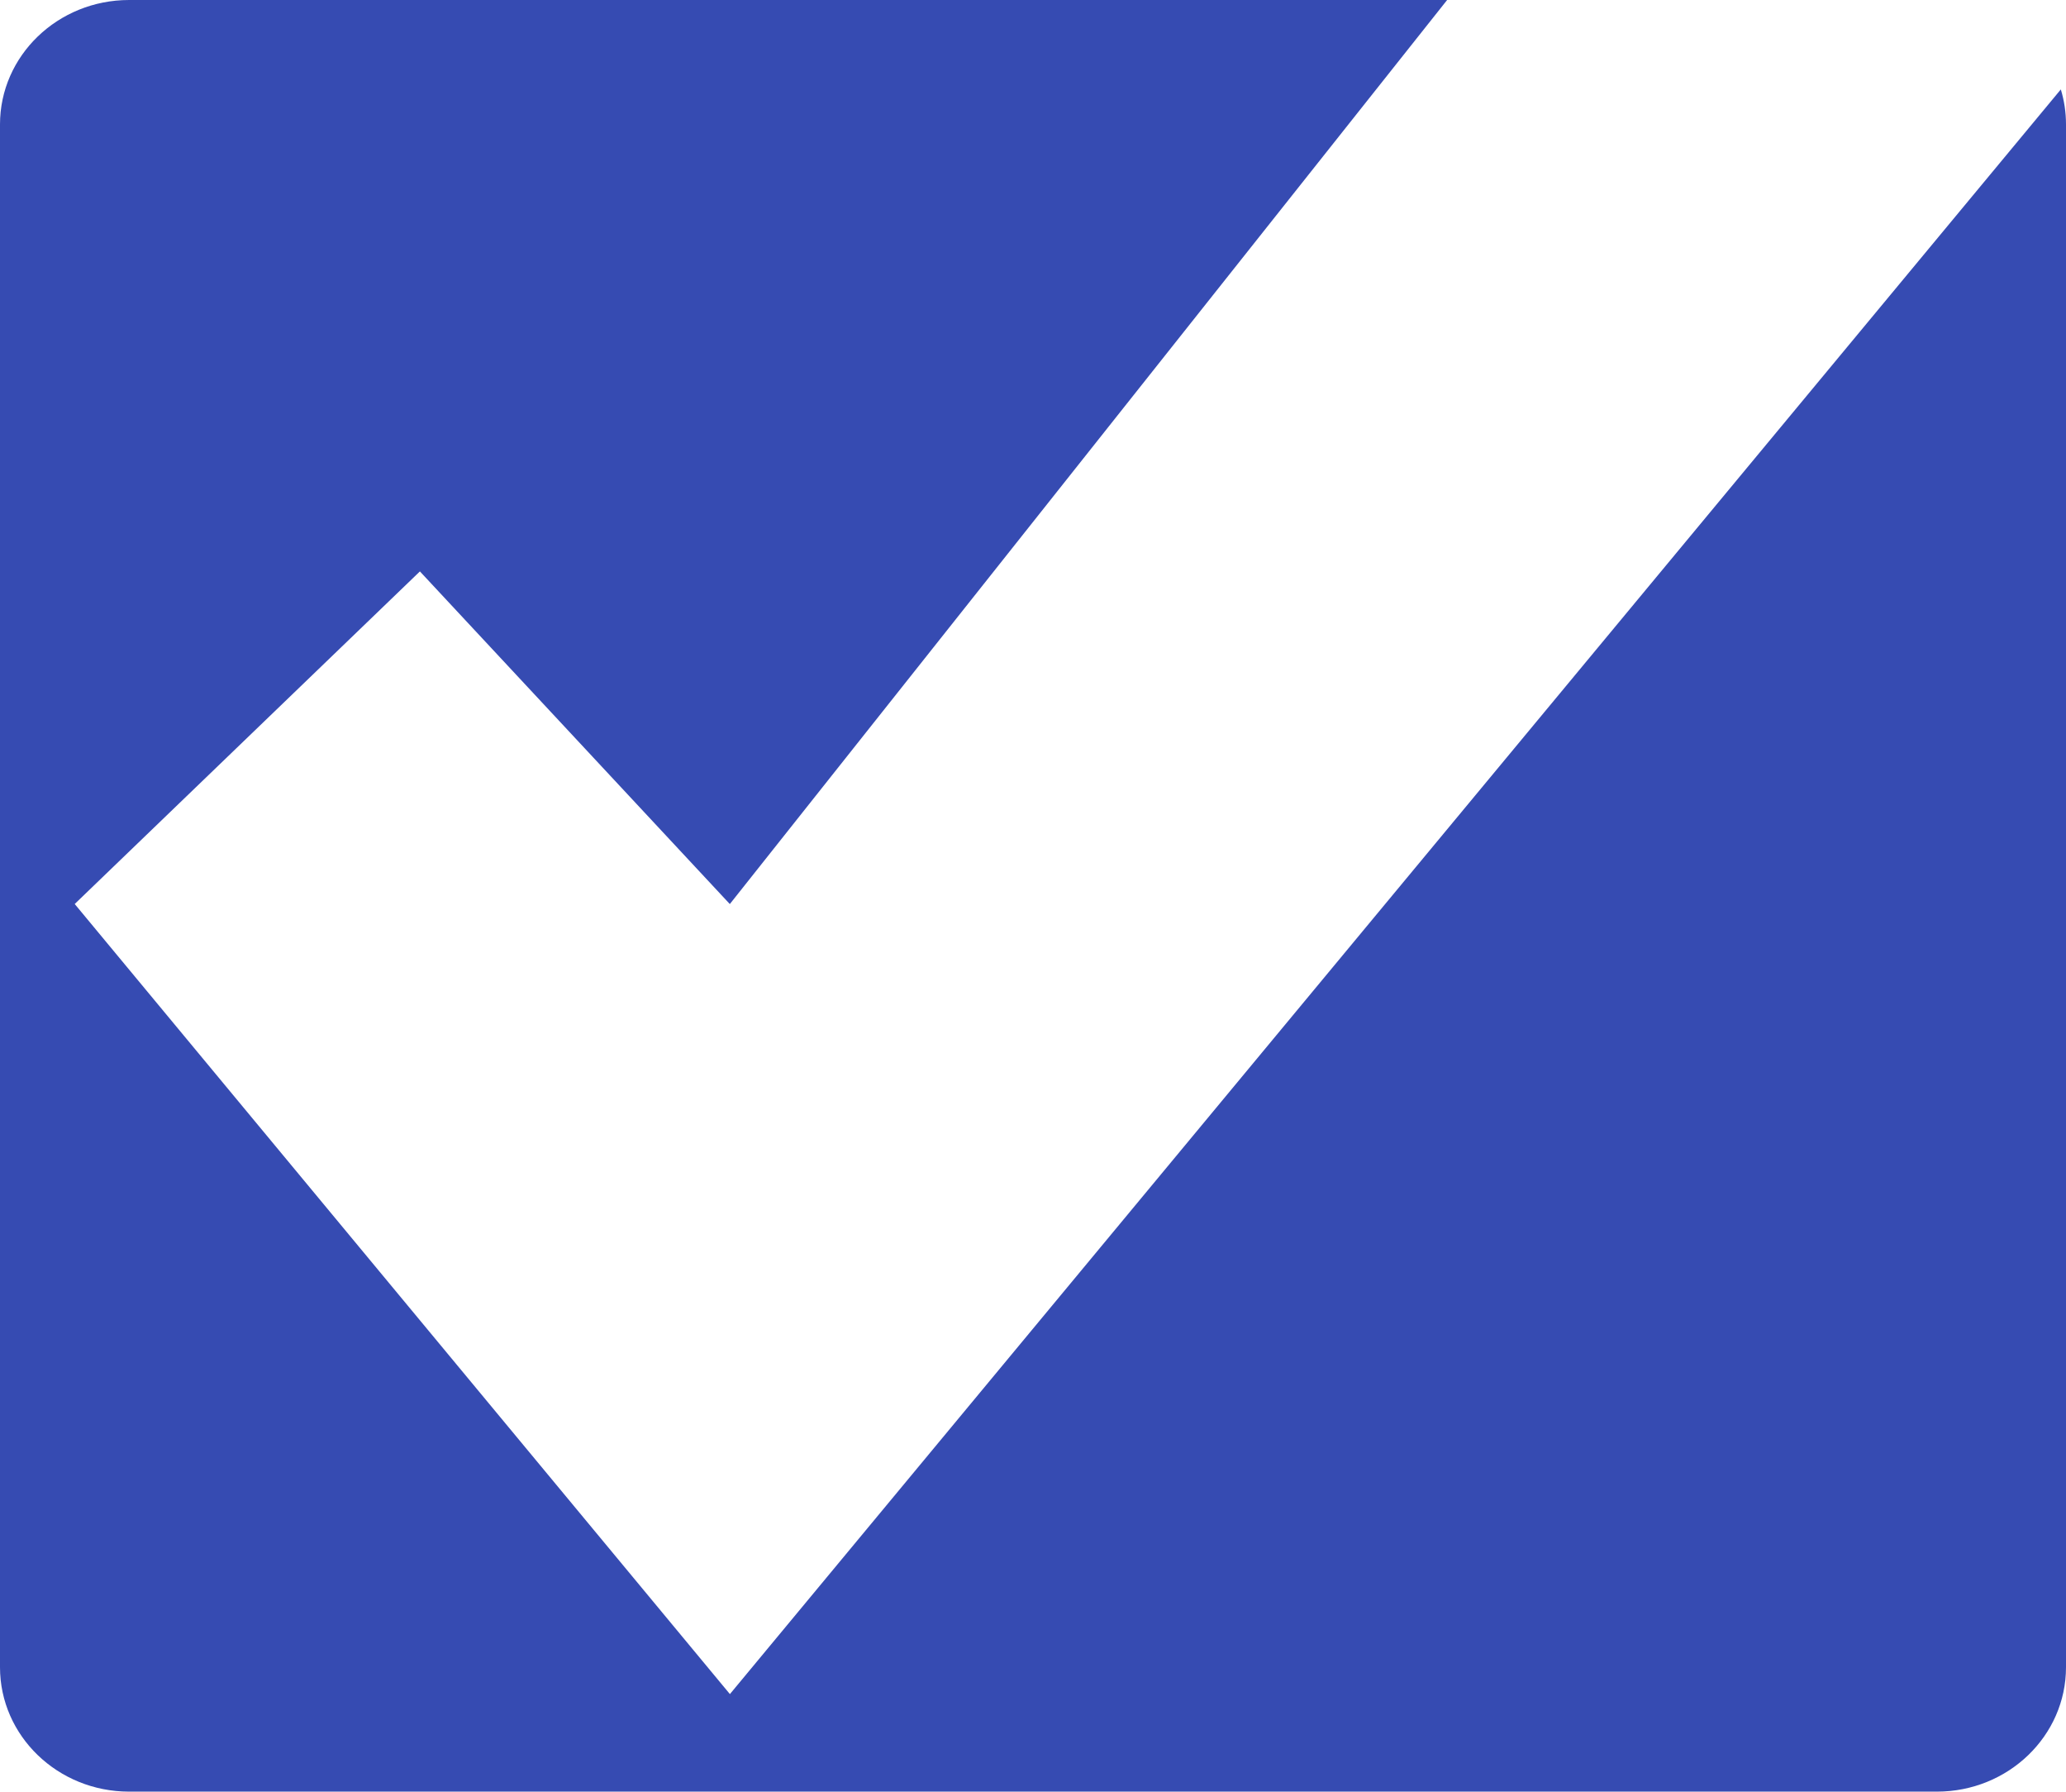<svg viewBox="0 0 1024 887.83" xmlns="http://www.w3.org/2000/svg" width="1024" height="887.83"><g fill="none" fill-rule="evenodd"><g fill="#364BB2"><path d="m37.002 448 171.12-164.84 153.61 164.84 355.53-448h-653.26c-35.346 0-64 27.603-64 61.655v764.52c0 34.051 28.654 61.655 64 61.655h896c35.347 0 64-27.602 64-61.655v-764.52c0-6.023-0.896-11.844-2.566-17.347l-659.66 795.19-324.73-391.51-0.045 0.01z"/></g></g></svg>
